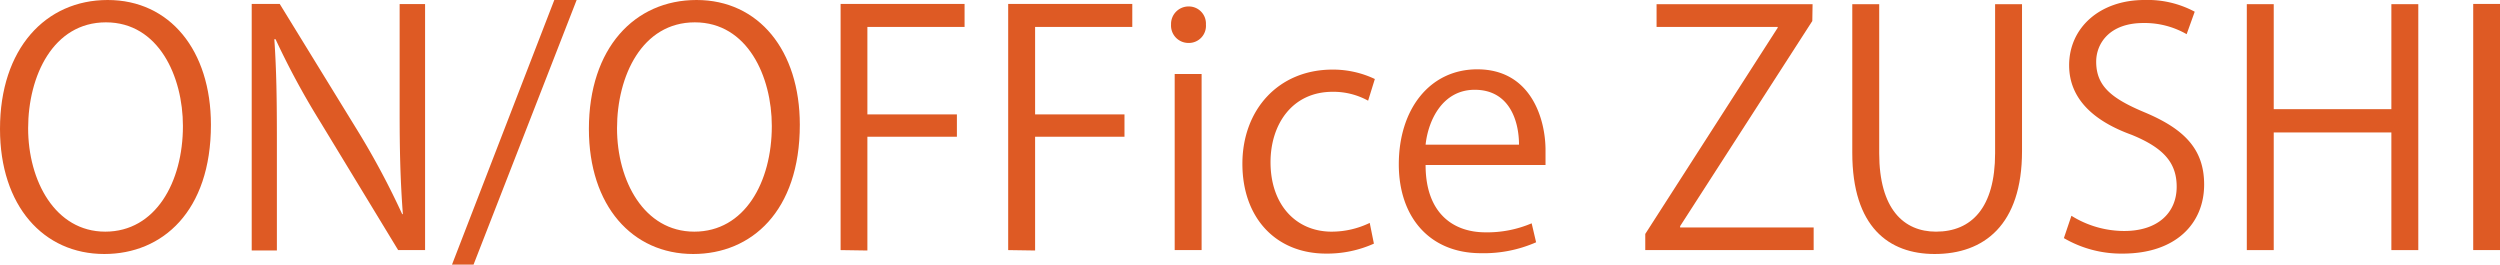 <svg xmlns="http://www.w3.org/2000/svg" viewBox="0 0 185.73 19.66">
  <defs>
    <style>
      .cls-1 {
        fill: #de5a24;
      }
    </style>
  </defs>
  <g id="レイヤー_2" data-name="レイヤー 2">
    <g id="レイヤー_9" data-name="レイヤー 9">
      <g>
        <path class="cls-1" d="M15.67,9.27c0,6.43-3.6,9.6-7.92,9.6C3.22,18.87,0,15.29,0,9.58,0,3.62,3.38,0,8,0S15.67,3.74,15.67,9.27ZM2.09,9.53c0,3.89,2,7.68,5.73,7.68s5.77-3.67,5.77-7.85c0-3.67-1.8-7.7-5.72-7.7S2.09,5.64,2.09,9.53Z"/>
        <path class="cls-1" d="M31.58,18.58h-2L23.76,9a57.88,57.88,0,0,1-3.29-6.09l-.09,0c.16,2.33.19,4.46.19,7.63v8.07H18.7V.29h2.08l5.91,9.62a58.66,58.66,0,0,1,3.19,6l.05,0c-.19-2.55-.24-4.73-.24-7.61v-8h1.89Z"/>
        <path class="cls-1" d="M35.18,19.66h-1.6L41.18,0h1.66Z"/>
        <path class="cls-1" d="M59.42,9.27c0,6.43-3.6,9.6-7.92,9.6-4.53,0-7.75-3.58-7.75-9.29,0-6,3.39-9.58,8-9.58S59.42,3.74,59.42,9.27Zm-13.58.26c0,3.89,2,7.68,5.74,7.68s5.76-3.67,5.76-7.85c0-3.67-1.8-7.7-5.72-7.7S45.84,5.64,45.84,9.53Z"/>
        <path class="cls-1" d="M62.45,18.58V.29h9.21V2H64.44v6.5h6.65v1.66H64.44v8.45Z"/>
        <path class="cls-1" d="M74.9,18.58V.29h9.22V2H76.9v6.5h6.64v1.66H76.9v8.45Z"/>
        <path class="cls-1" d="M88.27,3.19A1.29,1.29,0,0,1,87,1.82,1.3,1.3,0,0,1,88.3.48a1.27,1.27,0,0,1,1.29,1.34A1.27,1.27,0,0,1,88.27,3.19Zm1,15.39h-2V5.5h2Z"/>
        <path class="cls-1" d="M102.07,18.1a8.46,8.46,0,0,1-3.55.74c-3.74,0-6.22-2.66-6.22-6.67s2.67-7,6.7-7a7.24,7.24,0,0,1,3.14.7l-.5,1.61A5.34,5.34,0,0,0,99,6.82c-3,0-4.61,2.42-4.61,5.23,0,3.17,1.9,5.16,4.54,5.16a6.51,6.51,0,0,0,2.83-.65Z"/>
        <path class="cls-1" d="M114.12,18a9.63,9.63,0,0,1-4.1.81c-3.82,0-6.1-2.69-6.1-6.6,0-4.1,2.3-7.06,5.83-7.06,4,0,5.07,3.7,5.07,6,0,.46,0,.79,0,1.11h-8.91c0,3.62,2.09,5,4.44,5a8.4,8.4,0,0,0,3.44-.67Zm-1.27-7.25c0-1.78-.72-4.08-3.29-4.08-2.4,0-3.46,2.28-3.65,4.08Z"/>
        <path class="cls-1" d="M134.64,1.56,124.82,16.8v.1h9.92v1.68H122.23v-1.2l9.84-15.32V2h-9V.31h11.59Z"/>
        <path class="cls-1" d="M150.22,11.23c0,5.5-2.84,7.64-6.49,7.64-3.4,0-6.12-2-6.12-7.52V.31h2V11.38c0,4.15,1.82,5.83,4.22,5.83,2.64,0,4.39-1.78,4.39-5.83V.31h2Z"/>
        <path class="cls-1" d="M162.45,2.54a6.26,6.26,0,0,0-3.21-.83c-2.55,0-3.51,1.55-3.51,2.87,0,1.8,1.11,2.72,3.56,3.75,3,1.25,4.46,2.76,4.46,5.38,0,2.9-2.11,5.13-6.05,5.13a8.45,8.45,0,0,1-4.37-1.15l.56-1.66a7.4,7.4,0,0,0,3.93,1.13c2.45,0,3.89-1.32,3.89-3.29,0-1.8-1-2.9-3.36-3.86-2.76-1-4.63-2.64-4.63-5.16C153.72,2.06,156,0,159.31,0a7.4,7.4,0,0,1,3.74.87Z"/>
        <path class="cls-1" d="M179.66,18.58h-2V9.84h-8.74v8.74h-2V.31h2v7.8h8.74V.31h2Z"/>
        <path class="cls-1" d="M183.74.29h2V18.58h-2Z"/>
      </g>
    </g>
  </g>
</svg>
